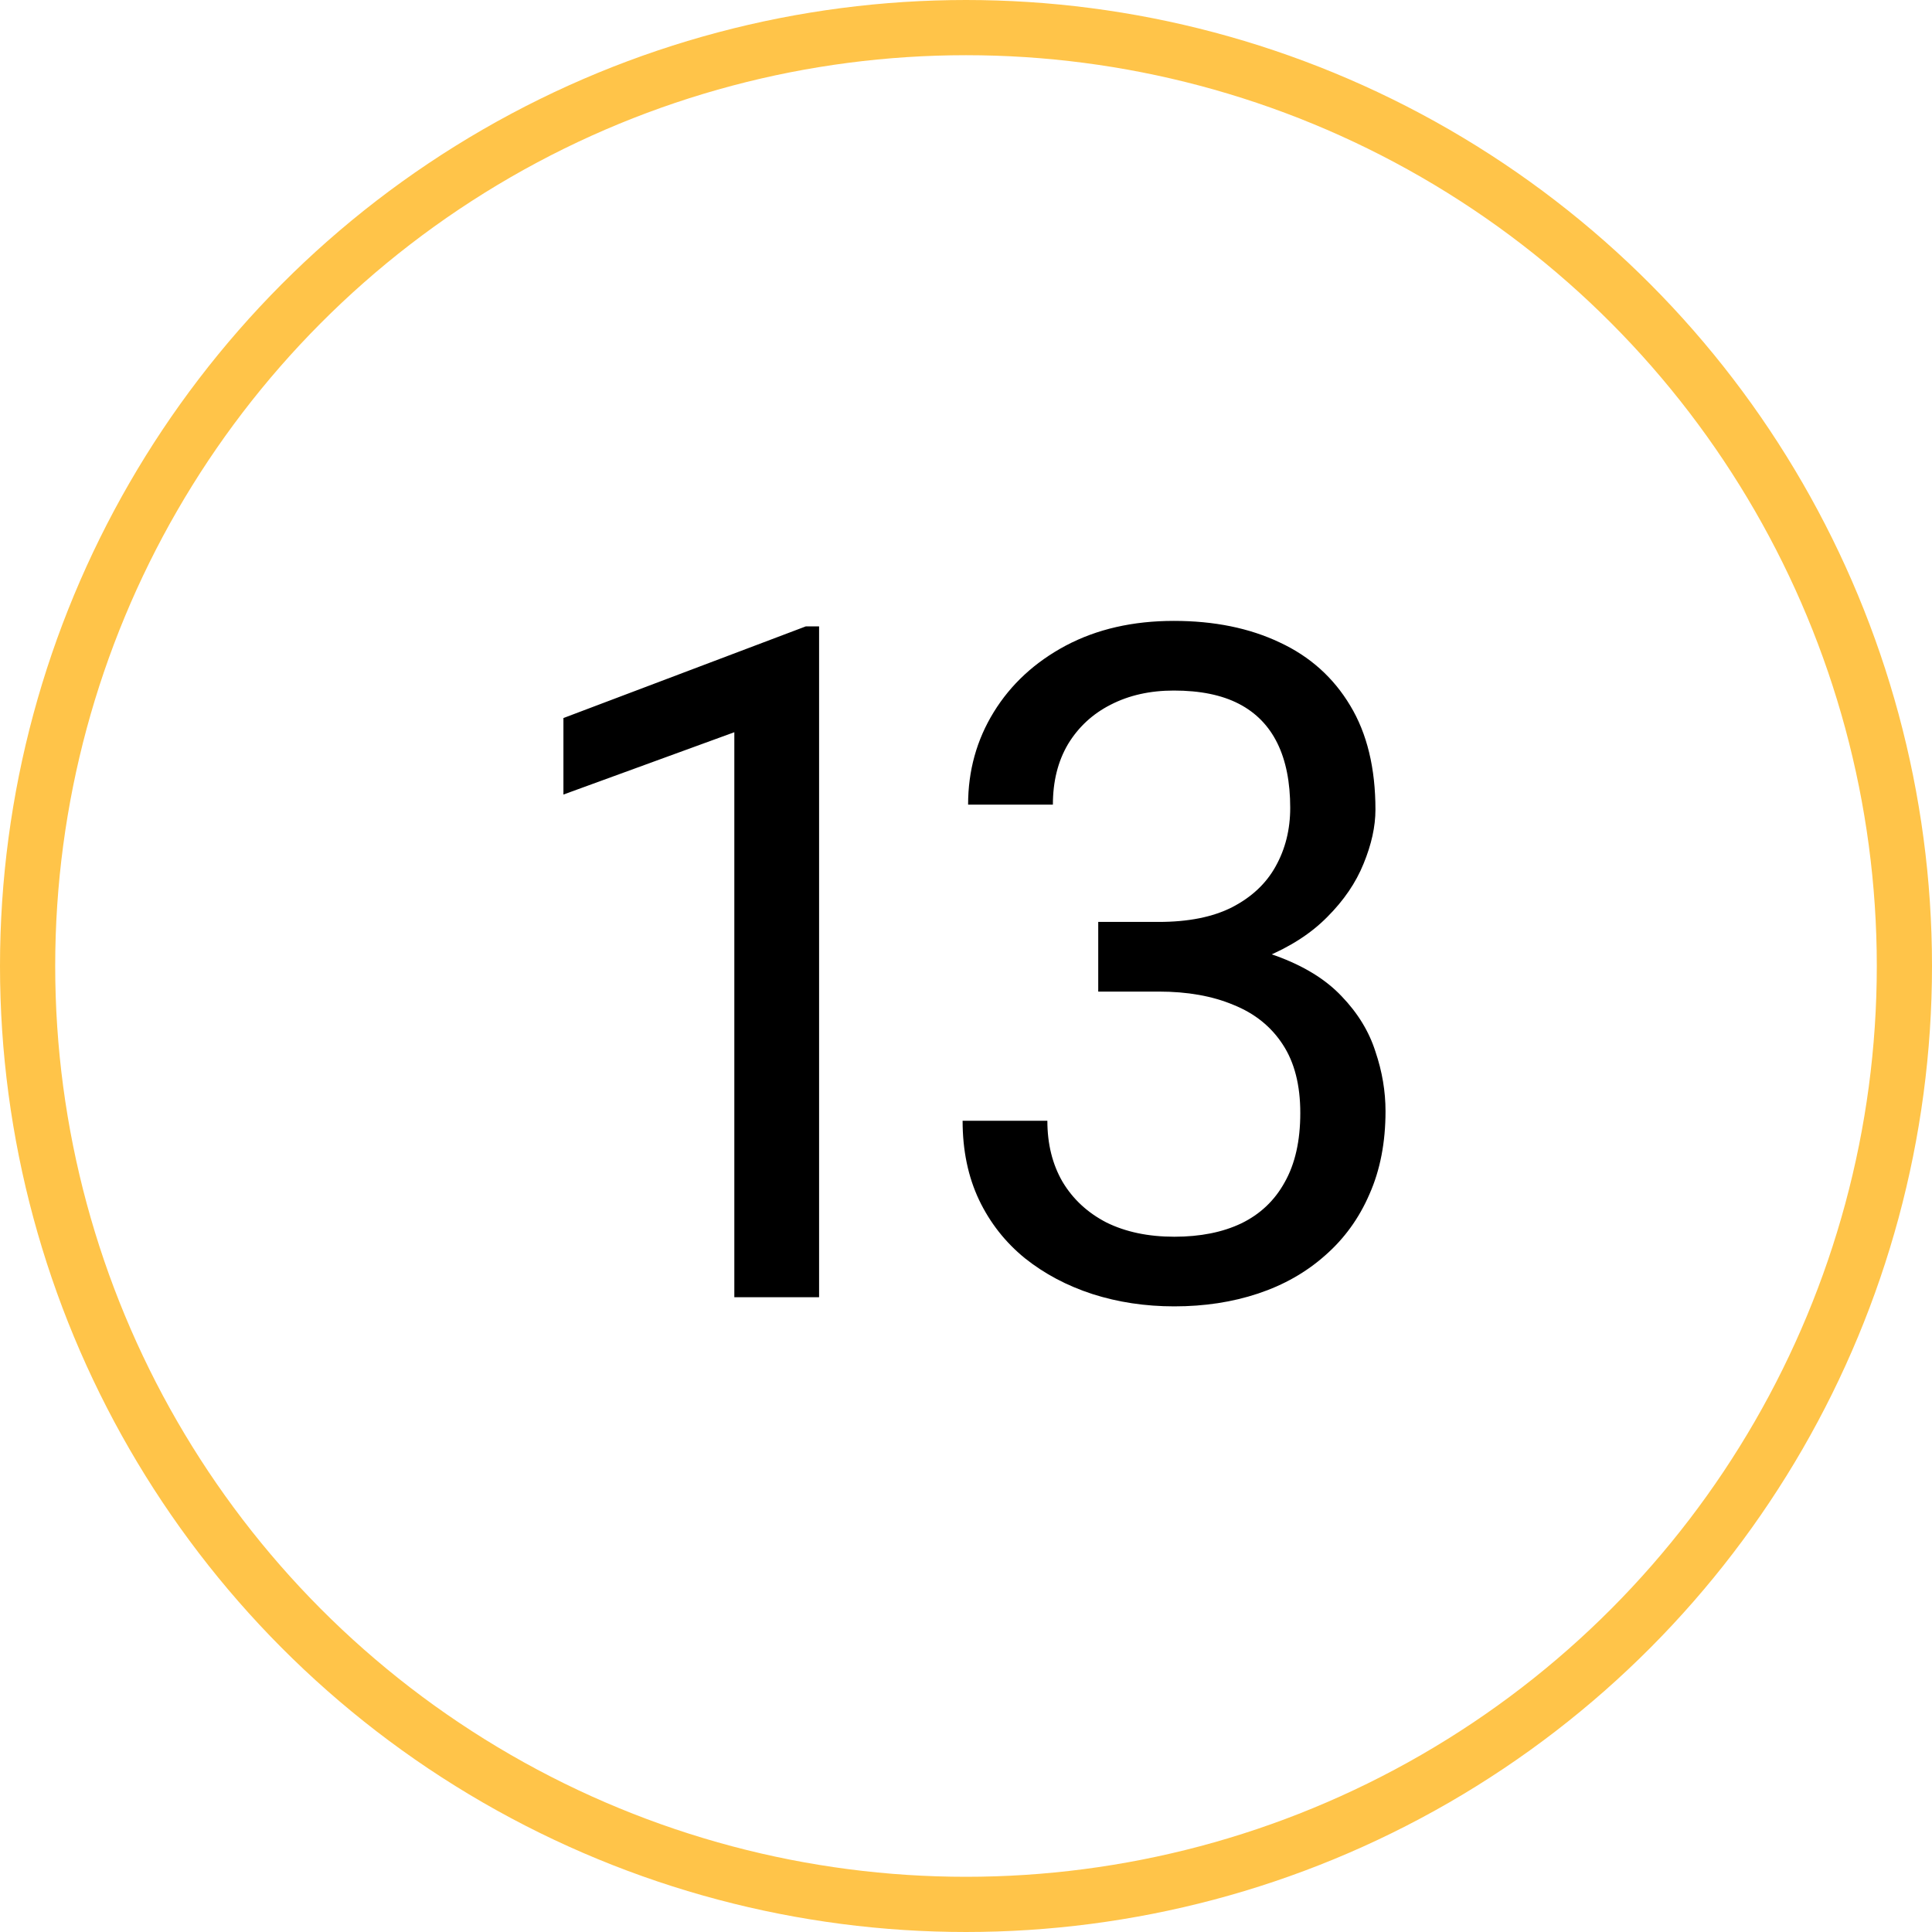 <svg width="70" height="70" viewBox="0 0 70 70" fill="none" xmlns="http://www.w3.org/2000/svg">
<circle cx="35" cy="35" r="34" stroke="#FFC449" stroke-width="2"/>
<path d="M29.677 22.695V47H26.606V26.53L20.414 28.788V26.016L29.196 22.695H29.677ZM39.791 33.403H41.983C43.056 33.403 43.942 33.226 44.639 32.872C45.347 32.507 45.873 32.014 46.216 31.395C46.57 30.764 46.747 30.055 46.747 29.27C46.747 28.34 46.592 27.56 46.282 26.929C45.972 26.298 45.508 25.822 44.888 25.501C44.268 25.18 43.482 25.02 42.531 25.02C41.667 25.02 40.904 25.191 40.239 25.534C39.587 25.866 39.072 26.342 38.696 26.962C38.33 27.582 38.148 28.312 38.148 29.153H35.076C35.076 27.925 35.386 26.807 36.006 25.8C36.626 24.793 37.495 23.99 38.612 23.393C39.741 22.795 41.047 22.496 42.531 22.496C43.991 22.496 45.27 22.756 46.365 23.276C47.461 23.785 48.313 24.549 48.922 25.567C49.531 26.575 49.835 27.831 49.835 29.336C49.835 29.945 49.691 30.598 49.404 31.295C49.127 31.981 48.69 32.623 48.092 33.221C47.505 33.818 46.742 34.311 45.801 34.698C44.86 35.075 43.731 35.263 42.414 35.263H39.791V33.403ZM39.791 35.927V34.084H42.414C43.953 34.084 45.225 34.267 46.233 34.632C47.24 34.997 48.031 35.484 48.607 36.093C49.193 36.702 49.603 37.371 49.835 38.102C50.079 38.821 50.2 39.54 50.2 40.26C50.2 41.389 50.007 42.39 49.619 43.265C49.243 44.139 48.706 44.88 48.009 45.489C47.323 46.098 46.515 46.557 45.585 46.867C44.656 47.177 43.643 47.332 42.547 47.332C41.496 47.332 40.505 47.183 39.575 46.884C38.657 46.585 37.843 46.153 37.135 45.589C36.427 45.013 35.873 44.31 35.475 43.48C35.076 42.639 34.877 41.682 34.877 40.608H37.948C37.948 41.45 38.131 42.185 38.496 42.816C38.873 43.447 39.404 43.94 40.09 44.294C40.787 44.637 41.606 44.809 42.547 44.809C43.488 44.809 44.296 44.648 44.971 44.327C45.657 43.995 46.183 43.497 46.548 42.833C46.924 42.169 47.112 41.333 47.112 40.326C47.112 39.319 46.902 38.495 46.482 37.852C46.061 37.2 45.463 36.718 44.689 36.408C43.925 36.087 43.023 35.927 41.983 35.927H39.791Z" fill="black"/>
</svg>
